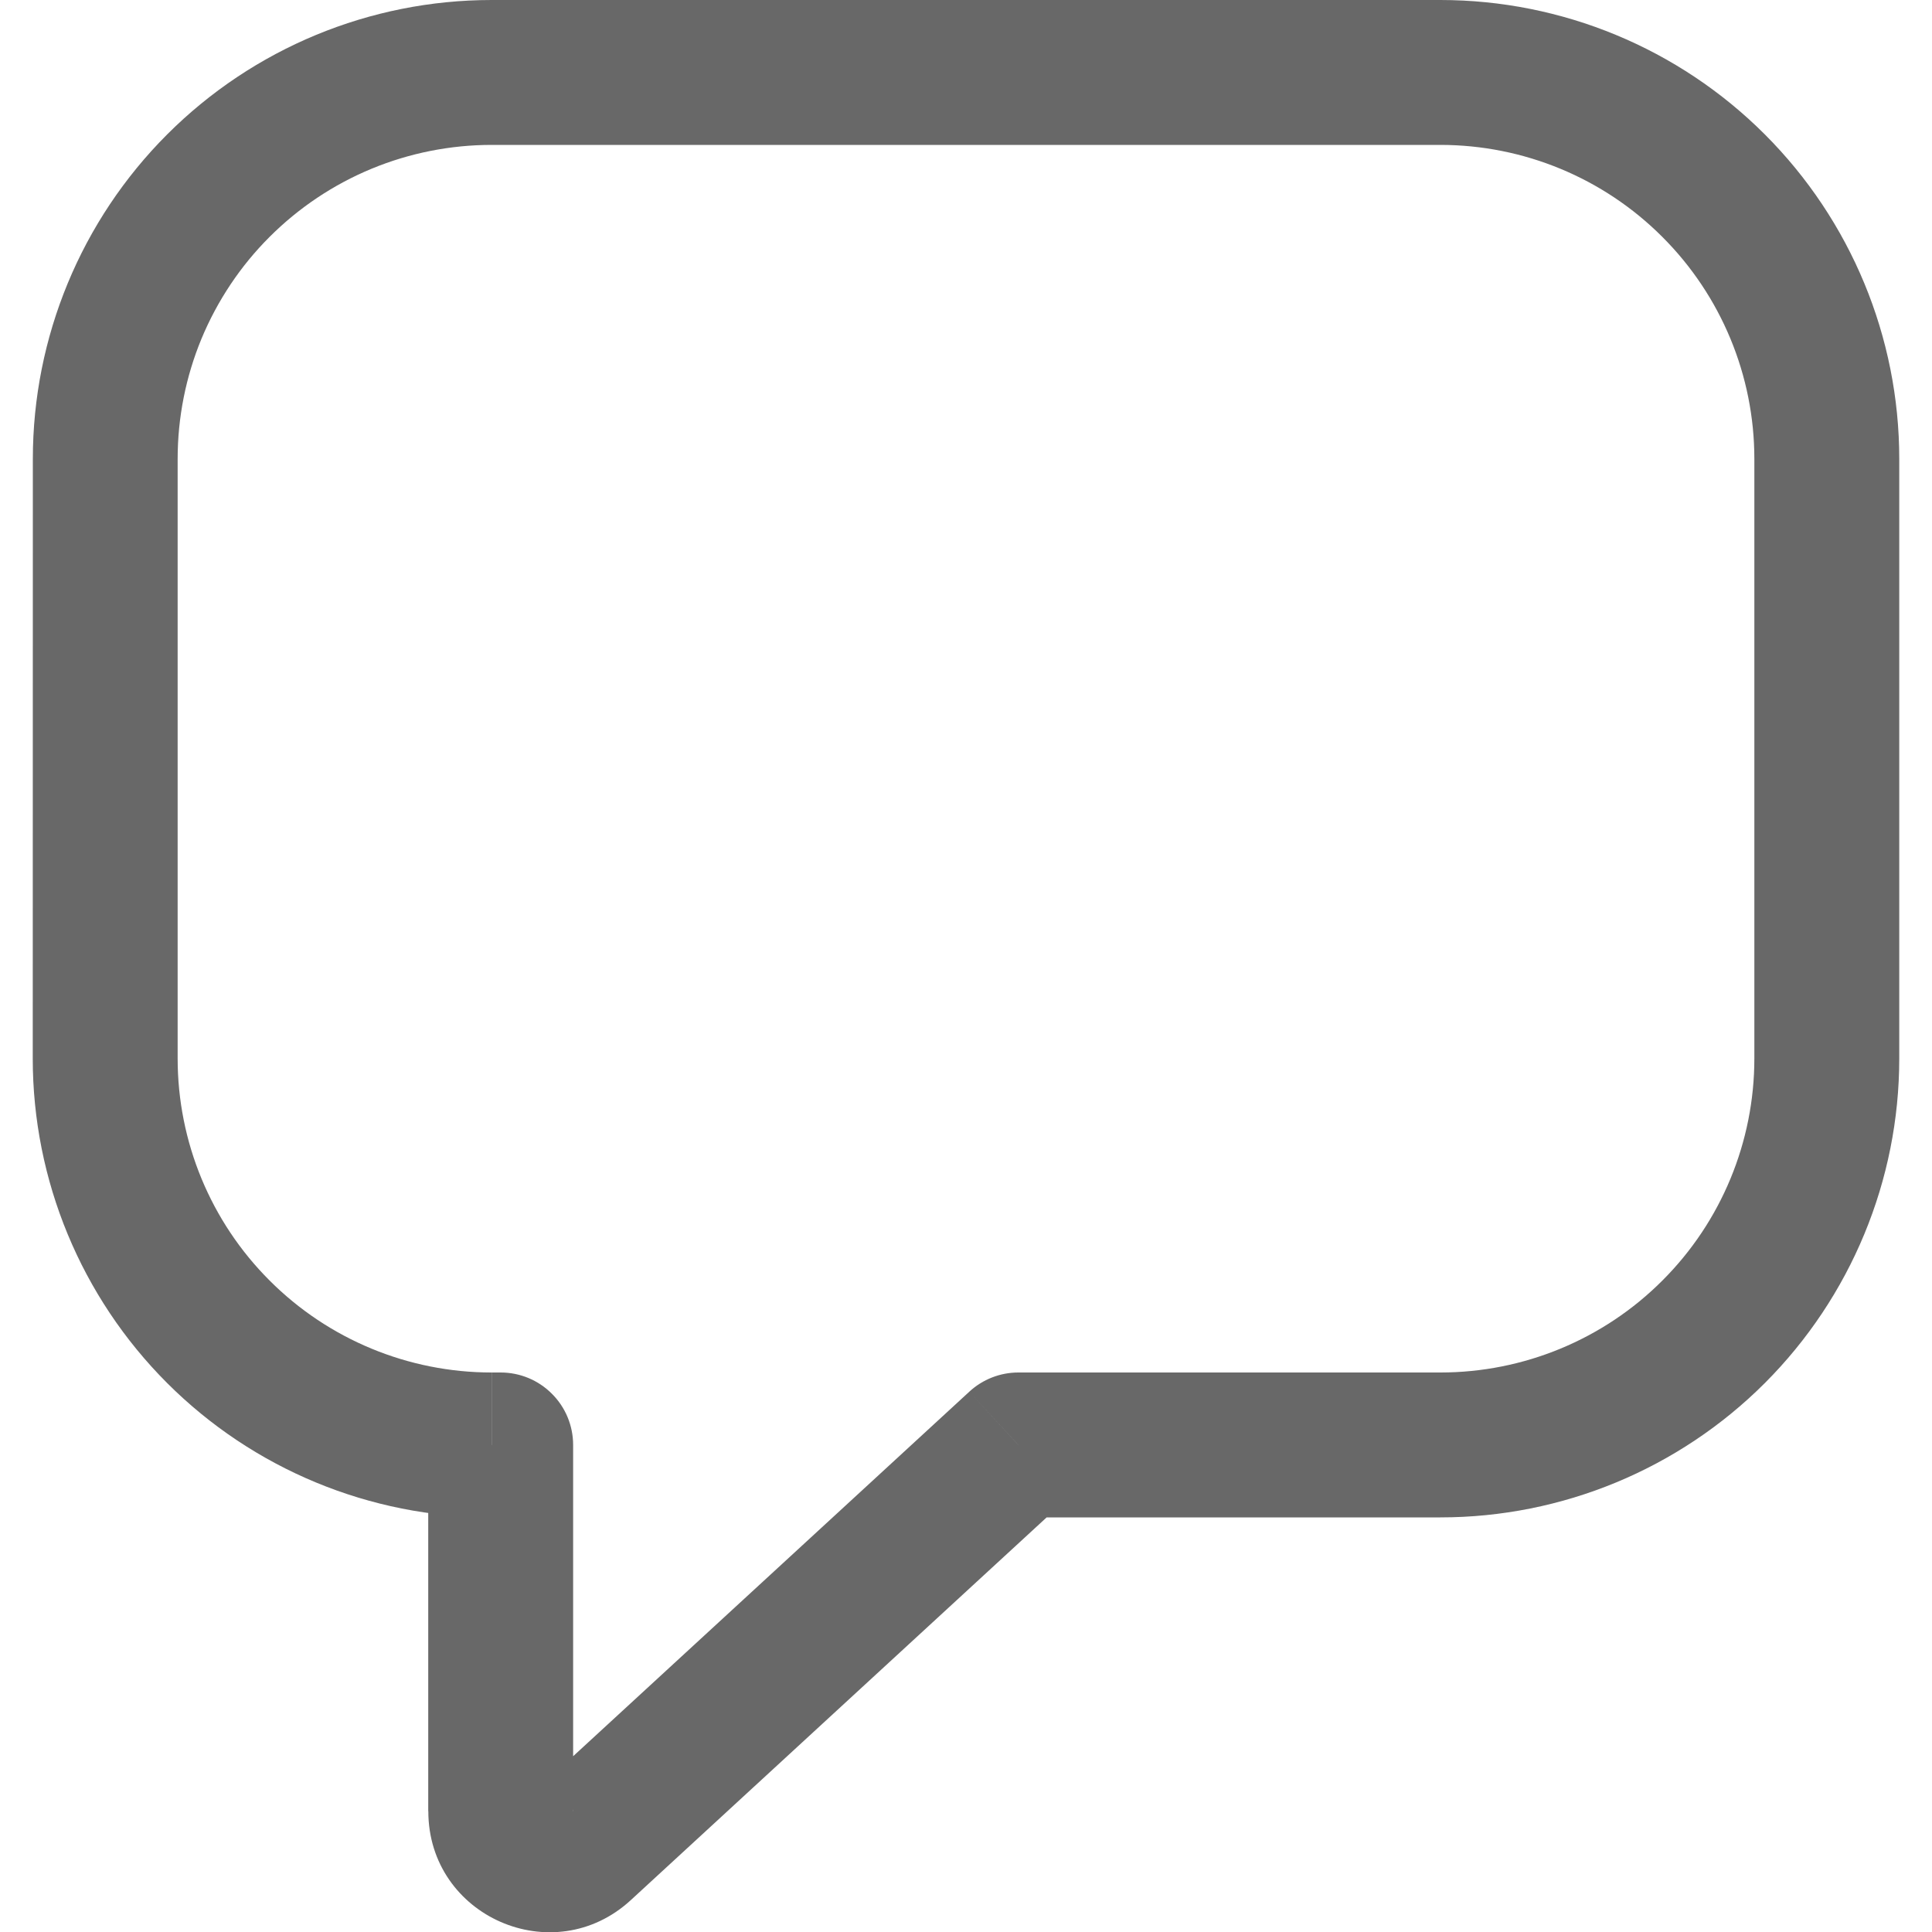<svg width="20" height="20" viewBox="0 0 20 20" fill="none" xmlns="http://www.w3.org/2000/svg">
<path d="M5.183 14.958H5.933C5.933 14.759 5.854 14.568 5.713 14.428C5.573 14.287 5.382 14.208 5.183 14.208V14.958ZM10.542 14.958V14.208C10.354 14.208 10.172 14.279 10.034 14.407L10.542 14.958ZM1.839 4.75C1.839 4.323 1.923 3.9 2.086 3.506C2.25 3.112 2.489 2.753 2.791 2.452C3.093 2.15 3.452 1.91 3.846 1.747C4.24 1.584 4.663 1.5 5.09 1.5V0C3.83 0 2.622 0.5 1.731 1.391C0.84 2.282 0.34 3.49 0.34 4.75H1.839ZM1.839 10.958V4.75H0.34L0.339 10.958H1.839ZM5.089 14.208C4.227 14.208 3.4 13.866 2.791 13.256C2.181 12.647 1.839 11.82 1.839 10.958H0.339C0.339 12.218 0.839 13.426 1.73 14.317C2.621 15.208 3.829 15.708 5.089 15.708V14.208ZM5.161 14.208H5.09V15.708H5.162L5.161 14.208ZM5.183 14.208H5.161V15.708H5.183V14.208ZM5.933 18.75V14.958H4.433V18.75H5.933ZM5.514 18.566C5.55 18.533 5.594 18.511 5.642 18.503C5.69 18.495 5.74 18.501 5.784 18.52C5.829 18.54 5.867 18.572 5.893 18.613C5.92 18.654 5.934 18.701 5.934 18.75H4.434C4.434 19.84 5.729 20.407 6.53 19.67L5.514 18.566ZM10.034 14.407L5.514 18.566L6.53 19.67L11.05 15.51L10.034 14.407ZM14.911 14.208H10.542L10.541 15.708H14.911V14.208ZM18.161 10.958C18.161 11.82 17.819 12.647 17.209 13.256C16.6 13.866 15.773 14.208 14.911 14.208V15.708C16.171 15.708 17.379 15.208 18.27 14.317C19.16 13.426 19.661 12.218 19.661 10.958H18.161ZM18.161 4.75V10.958H19.661V4.75H18.161ZM14.91 1.5C15.772 1.5 16.599 1.842 17.208 2.452C17.818 3.061 18.161 3.888 18.161 4.75H19.661C19.661 3.49 19.16 2.282 18.269 1.391C17.378 0.5 16.17 0 14.91 0V1.5ZM5.088 1.5H14.91V0H5.089L5.088 1.5Z" fill="#686868"/>
</svg>
